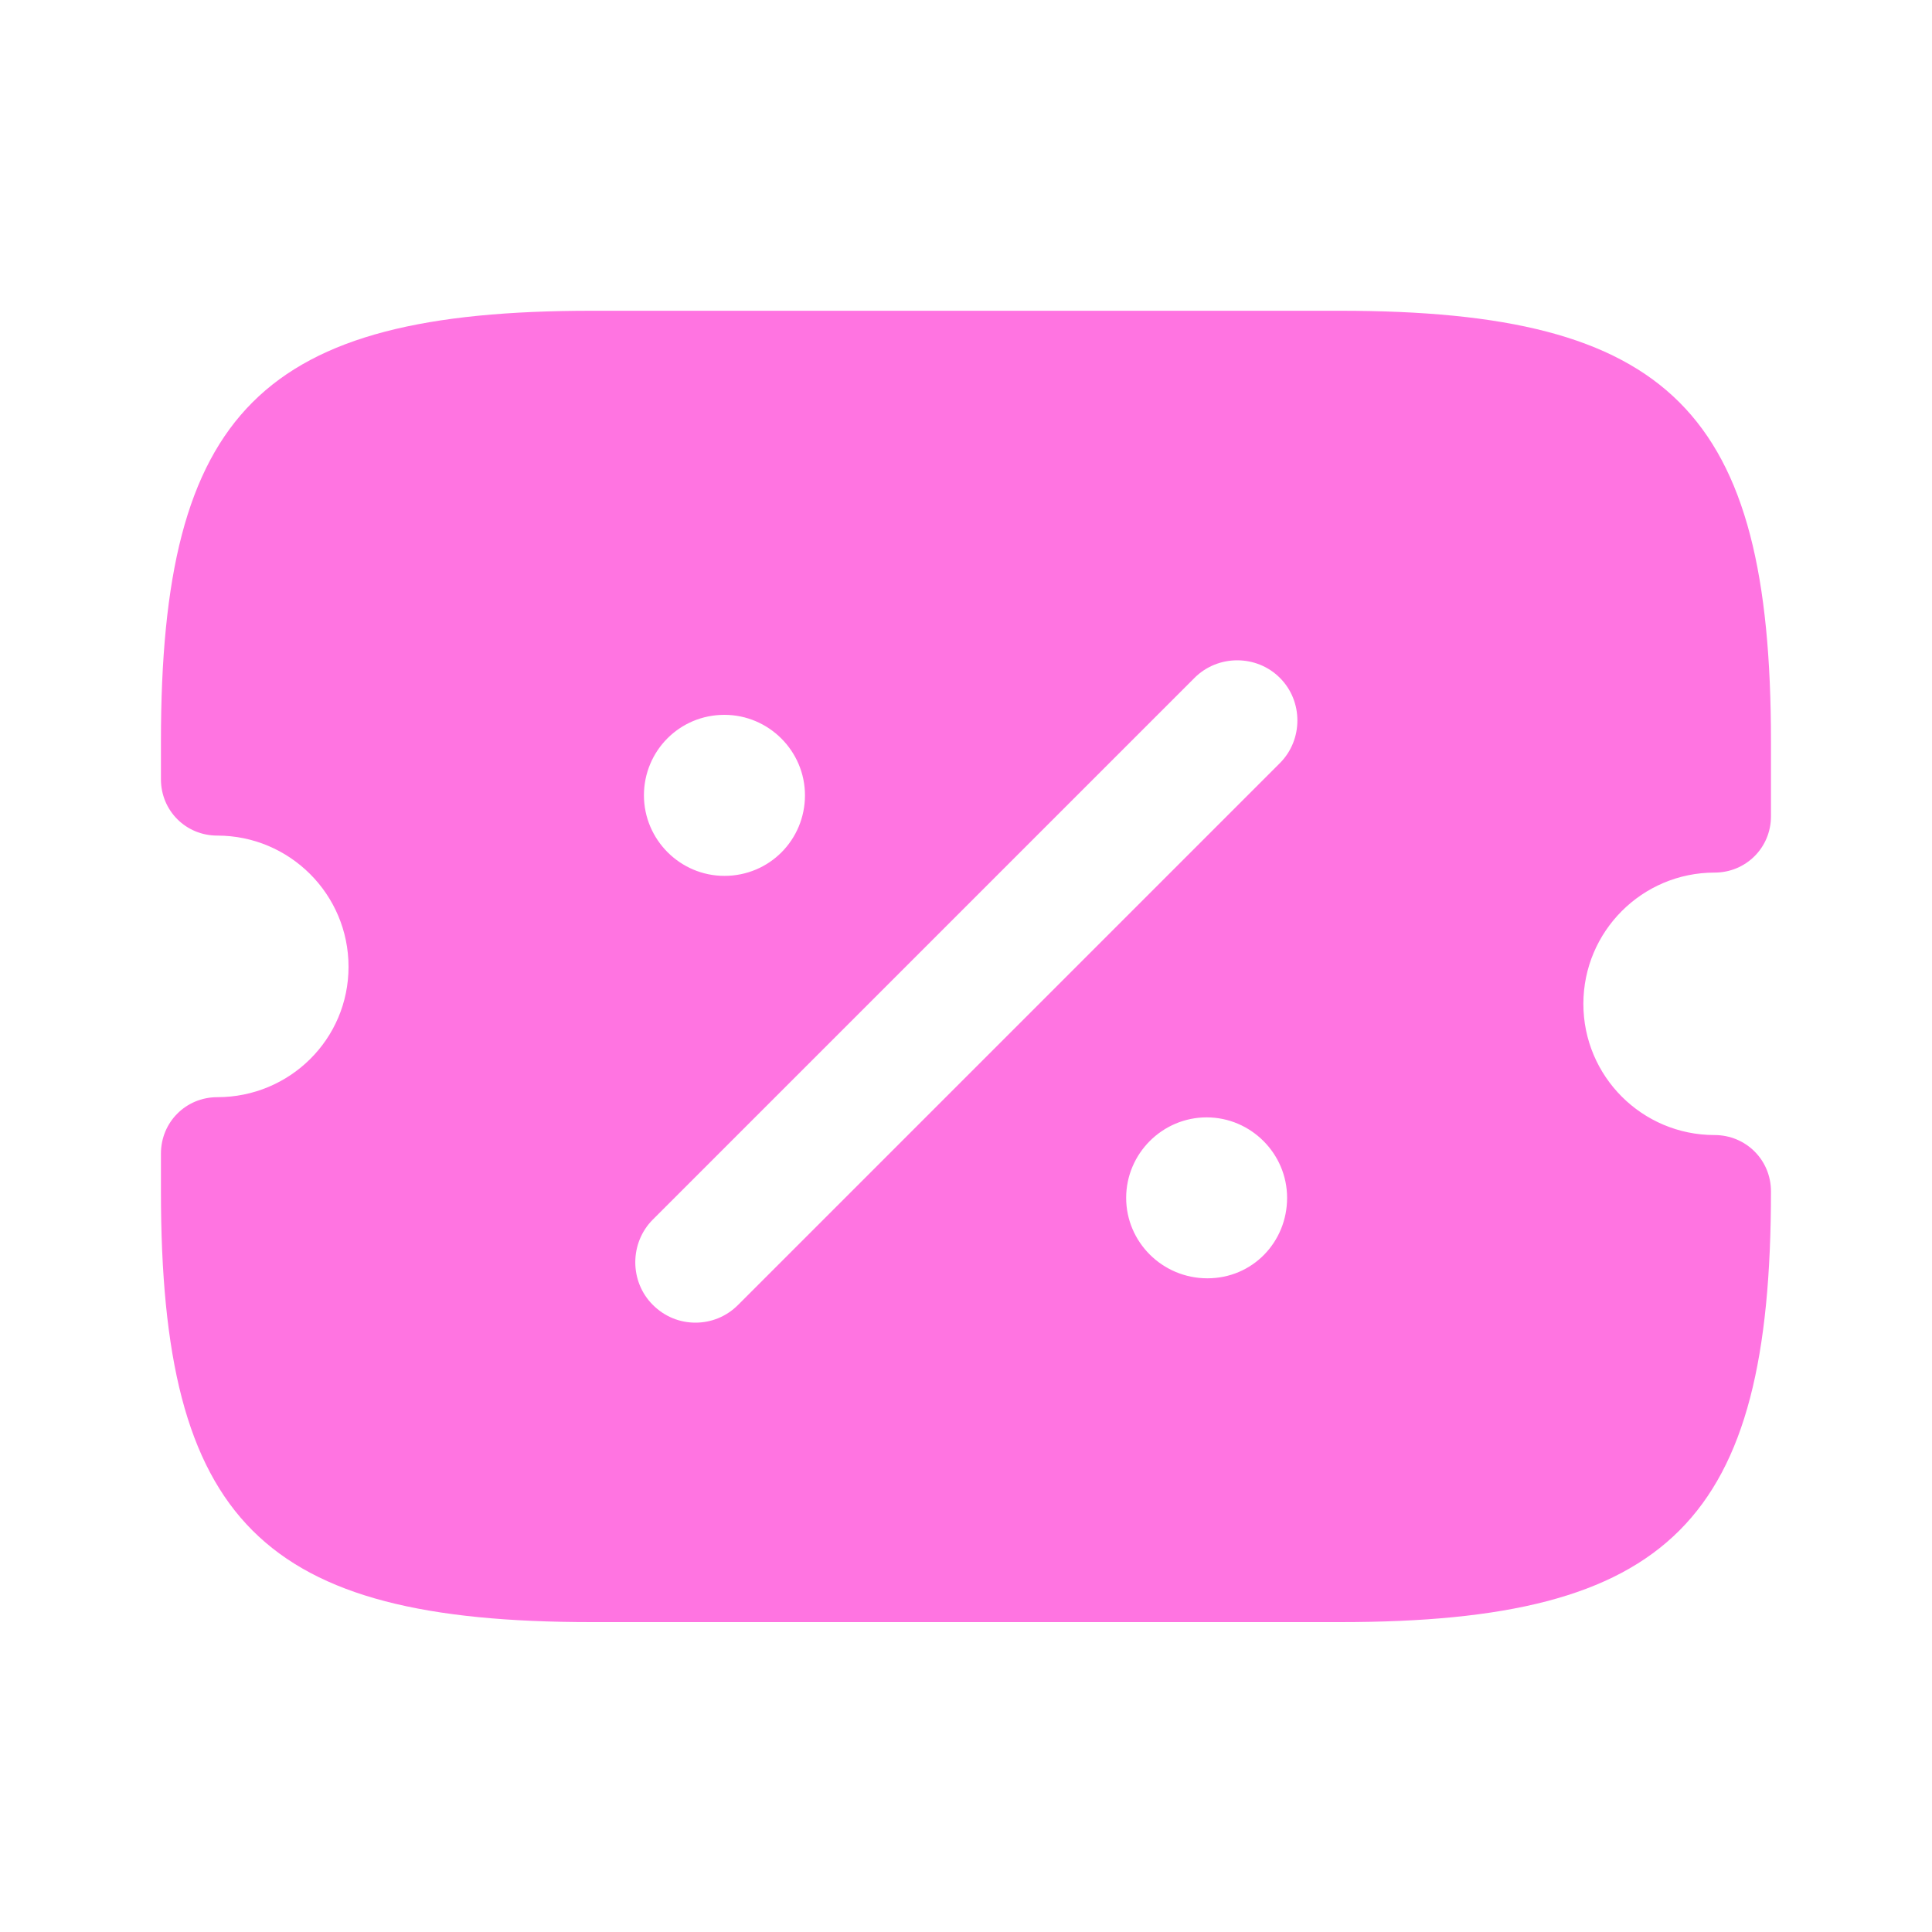 <svg width="20" height="20" viewBox="0 0 20 20" fill="none" xmlns="http://www.w3.org/2000/svg">
<path d="M17.749 9.033C18.074 9.033 18.333 8.775 18.333 8.45V7.675C18.333 4.258 17.291 3.217 13.874 3.217H6.124C2.708 3.217 1.666 4.258 1.666 7.675V8.067C1.666 8.392 1.924 8.65 2.249 8.65C2.999 8.65 3.608 9.258 3.608 10.008C3.608 10.758 2.999 11.358 2.249 11.358C1.924 11.358 1.666 11.617 1.666 11.942V12.333C1.666 15.75 2.708 16.792 6.124 16.792H13.874C17.291 16.792 18.333 15.75 18.333 12.333C18.333 12.008 18.074 11.75 17.749 11.75C16.999 11.75 16.391 11.142 16.391 10.392C16.391 9.642 16.999 9.033 17.749 9.033ZM7.499 7.4C7.958 7.4 8.333 7.775 8.333 8.233C8.333 8.692 7.966 9.067 7.499 9.067C7.041 9.067 6.666 8.692 6.666 8.233C6.666 7.775 7.033 7.4 7.499 7.4ZM12.499 13.233C12.033 13.233 11.658 12.858 11.658 12.4C11.658 11.942 12.033 11.567 12.491 11.567C12.949 11.567 13.324 11.942 13.324 12.4C13.324 12.858 12.966 13.233 12.499 13.233ZM13.249 7.9L7.641 13.508C7.516 13.633 7.358 13.692 7.199 13.692C7.041 13.692 6.883 13.633 6.758 13.508C6.516 13.267 6.516 12.867 6.758 12.625L12.366 7.017C12.608 6.775 13.008 6.775 13.249 7.017C13.491 7.258 13.491 7.658 13.249 7.9Z" fill="#FF74E1"/>
</svg>
